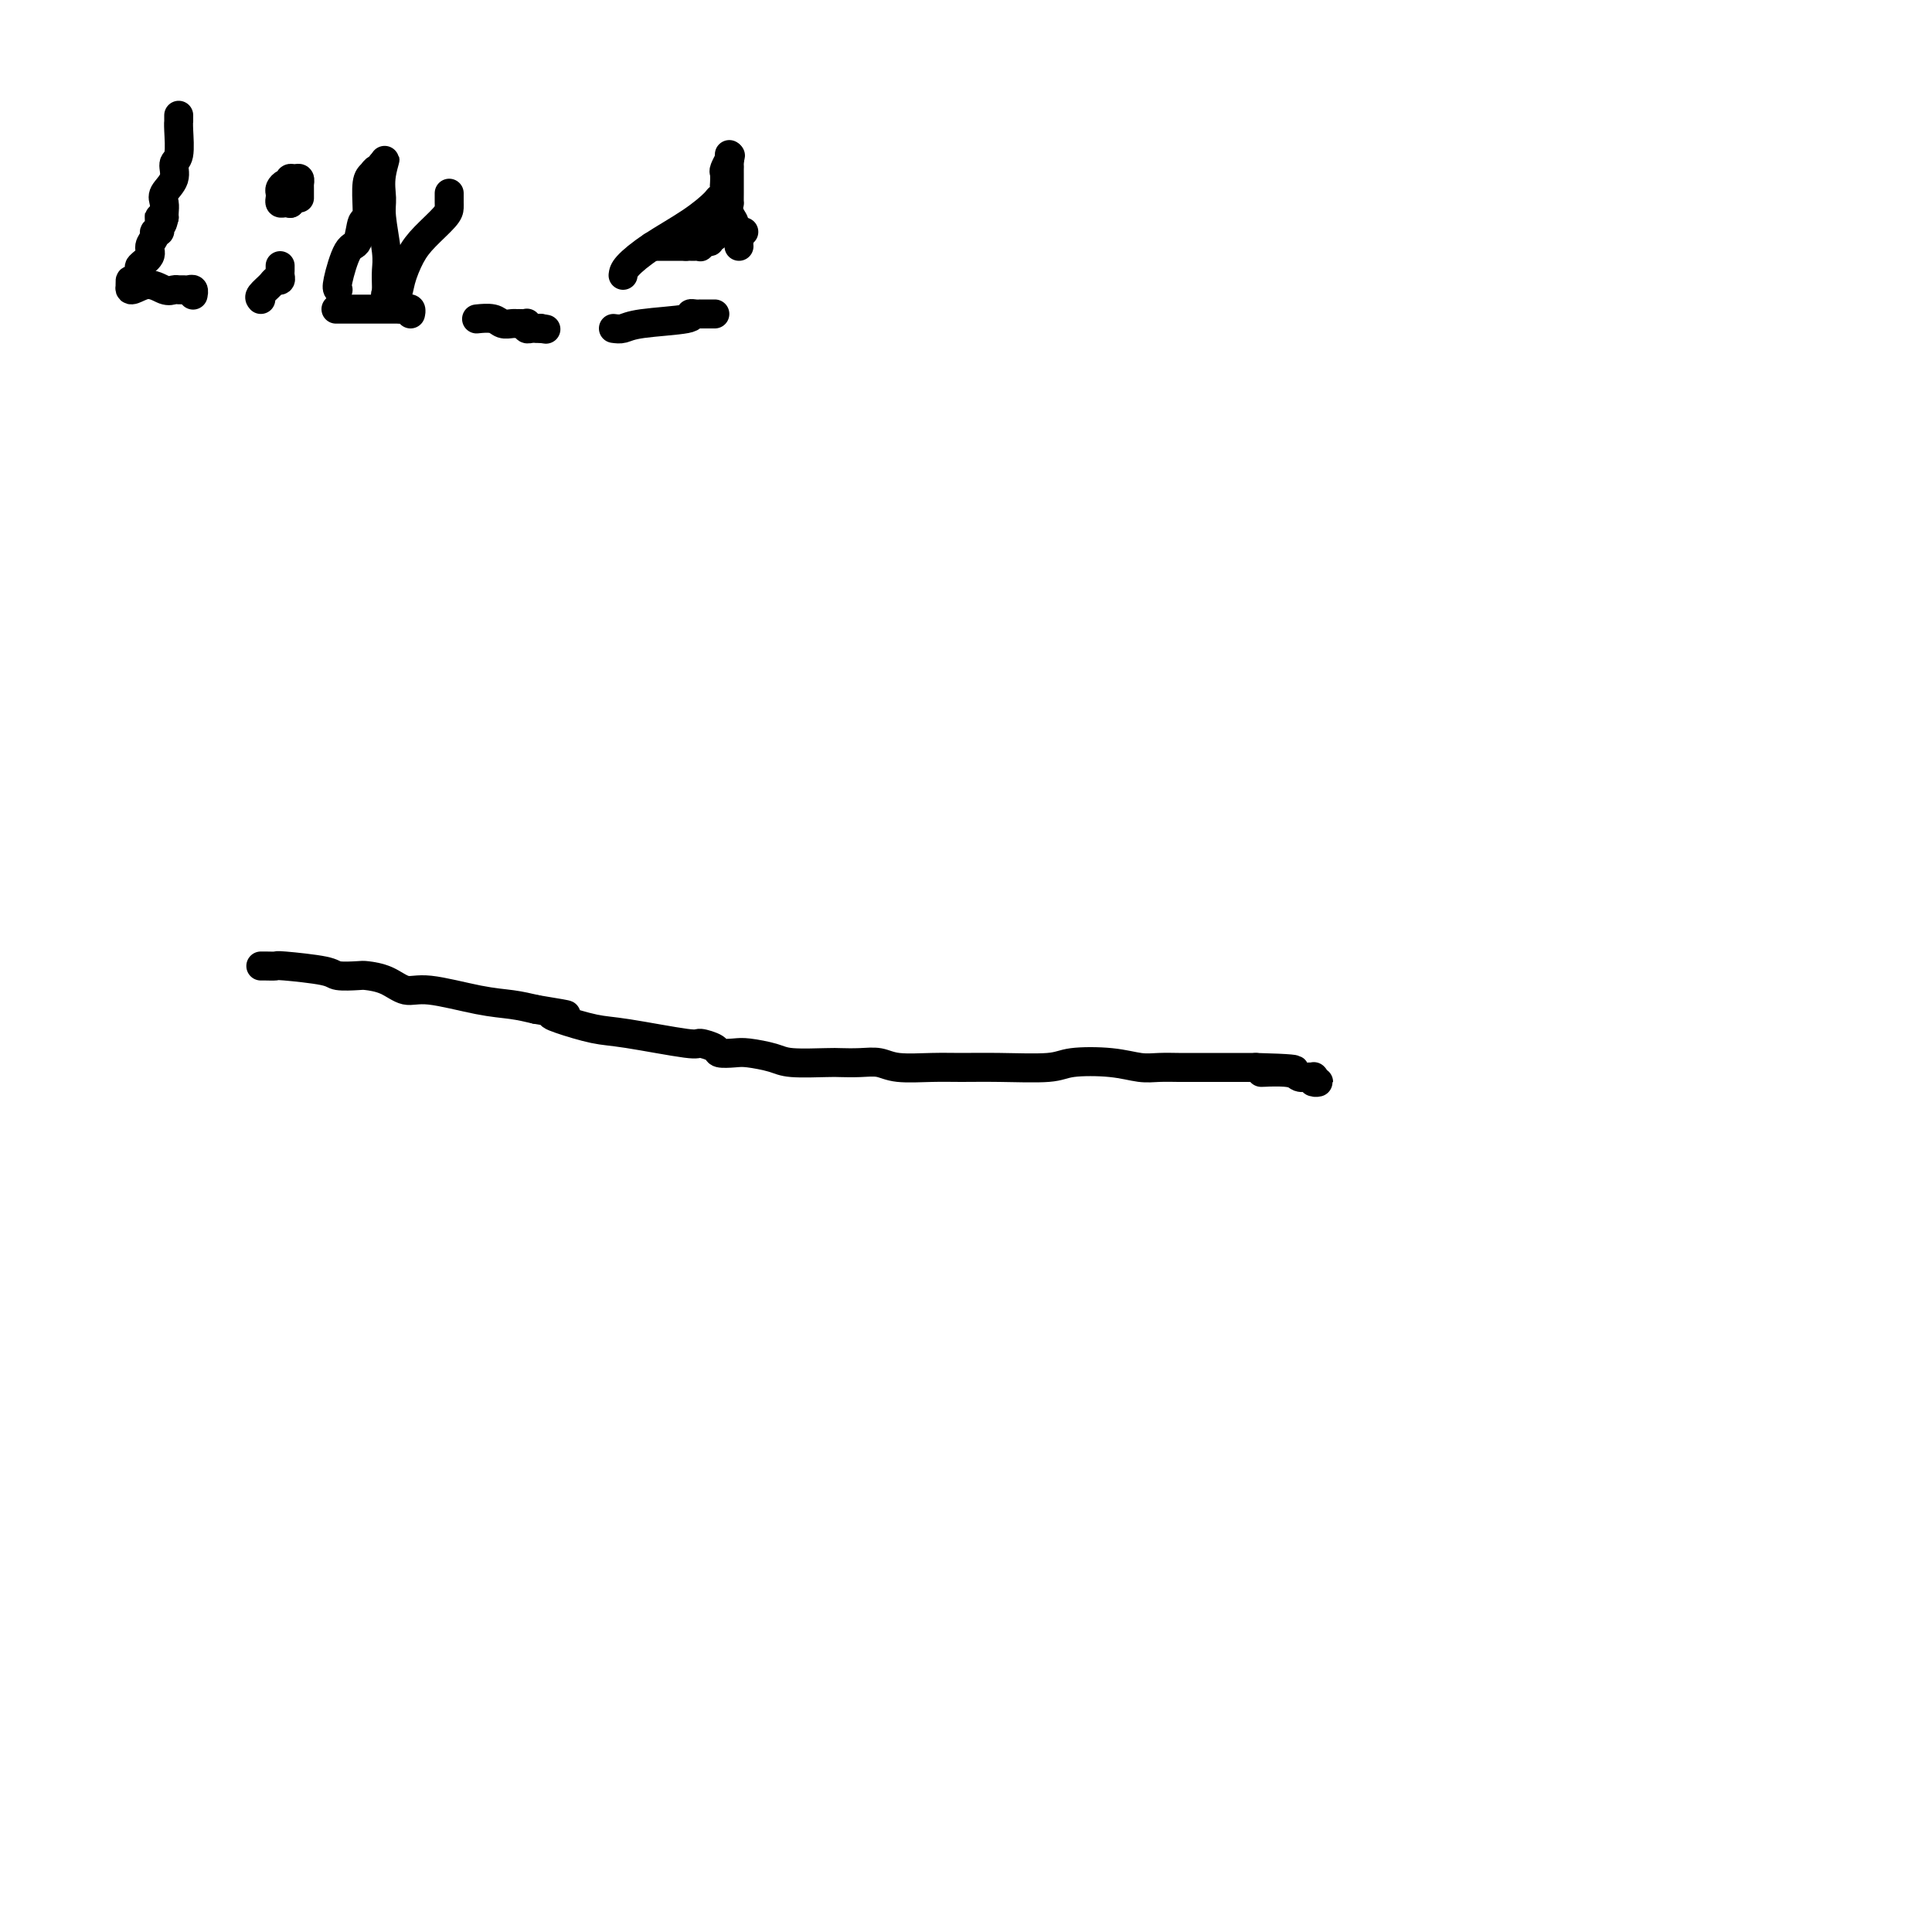<svg viewBox='0 0 400 400' version='1.1' xmlns='http://www.w3.org/2000/svg' xmlns:xlink='http://www.w3.org/1999/xlink'><g fill='none' stroke='#000000' stroke-width='6' stroke-linecap='round' stroke-linejoin='round'><path d='M54,200c0.196,-0.006 0.392,-0.012 1,0c0.608,0.012 1.627,0.042 2,0c0.373,-0.042 0.101,-0.155 2,0c1.899,0.155 5.971,0.579 8,1c2.029,0.421 2.016,0.839 3,1c0.984,0.161 2.964,0.066 4,0c1.036,-0.066 1.129,-0.102 2,0c0.871,0.102 2.521,0.342 4,1c1.479,0.658 2.786,1.734 4,2c1.214,0.266 2.336,-0.279 5,0c2.664,0.279 6.871,1.383 10,2c3.129,0.617 5.180,0.748 7,1c1.820,0.252 3.410,0.626 5,1'/><path d='M111,209c9.760,1.589 5.660,1.060 4,1c-1.660,-0.060 -0.878,0.347 1,1c1.878,0.653 4.854,1.551 7,2c2.146,0.449 3.462,0.450 7,1c3.538,0.550 9.297,1.650 12,2c2.703,0.350 2.349,-0.051 3,0c0.651,0.051 2.306,0.552 3,1c0.694,0.448 0.425,0.842 1,1c0.575,0.158 1.992,0.081 3,0c1.008,-0.081 1.605,-0.165 3,0c1.395,0.165 3.587,0.580 5,1c1.413,0.420 2.048,0.843 4,1c1.952,0.157 5.222,0.046 7,0c1.778,-0.046 2.064,-0.026 3,0c0.936,0.026 2.523,0.060 4,0c1.477,-0.060 2.844,-0.212 4,0c1.156,0.212 2.102,0.790 4,1c1.898,0.210 4.748,0.053 7,0c2.252,-0.053 3.907,-0.001 6,0c2.093,0.001 4.625,-0.048 8,0c3.375,0.048 7.591,0.195 10,0c2.409,-0.195 3.009,-0.732 5,-1c1.991,-0.268 5.374,-0.268 8,0c2.626,0.268 4.495,0.804 6,1c1.505,0.196 2.645,0.053 4,0c1.355,-0.053 2.924,-0.014 4,0c1.076,0.014 1.658,0.004 2,0c0.342,-0.004 0.442,-0.001 1,0c0.558,0.001 1.573,0.000 3,0c1.427,-0.000 3.265,-0.000 5,0c1.735,0.000 3.368,0.000 5,0'/><path d='M260,221c15.101,0.397 4.854,0.891 2,1c-2.854,0.109 1.684,-0.167 4,0c2.316,0.167 2.410,0.777 3,1c0.590,0.223 1.675,0.059 2,0c0.325,-0.059 -0.110,-0.012 0,0c0.110,0.012 0.766,-0.011 1,0c0.234,0.011 0.045,0.055 0,0c-0.045,-0.055 0.055,-0.211 0,0c-0.055,0.211 -0.263,0.789 0,1c0.263,0.211 0.998,0.057 1,0c0.002,-0.057 -0.730,-0.015 -1,0c-0.270,0.015 -0.077,0.004 0,0c0.077,-0.004 0.039,-0.002 0,0'/><path d='M37,24c0.001,-0.119 0.001,-0.239 0,0c-0.001,0.239 -0.005,0.836 0,1c0.005,0.164 0.017,-0.105 0,0c-0.017,0.105 -0.065,0.584 0,2c0.065,1.416 0.242,3.769 0,5c-0.242,1.231 -0.902,1.342 -1,2c-0.098,0.658 0.366,1.864 0,3c-0.366,1.136 -1.562,2.201 -2,3c-0.438,0.799 -0.118,1.330 0,2c0.118,0.670 0.034,1.477 0,2c-0.034,0.523 -0.017,0.761 0,1'/><path d='M34,45c-0.692,3.200 -0.922,0.699 -1,0c-0.078,-0.699 -0.006,0.403 0,1c0.006,0.597 -0.055,0.688 0,1c0.055,0.312 0.227,0.846 0,1c-0.227,0.154 -0.853,-0.071 -1,0c-0.147,0.071 0.186,0.437 0,1c-0.186,0.563 -0.890,1.321 -1,2c-0.110,0.679 0.373,1.277 0,2c-0.373,0.723 -1.603,1.571 -2,2c-0.397,0.429 0.037,0.441 0,1c-0.037,0.559 -0.546,1.666 -1,2c-0.454,0.334 -0.854,-0.106 -1,0c-0.146,0.106 -0.039,0.759 0,1c0.039,0.241 0.011,0.069 0,0c-0.011,-0.069 -0.006,-0.034 0,0'/><path d='M27,59c-0.617,2.105 1.340,0.368 3,0c1.660,-0.368 3.022,0.634 4,1c0.978,0.366 1.572,0.097 2,0c0.428,-0.097 0.689,-0.022 1,0c0.311,0.022 0.672,-0.008 1,0c0.328,0.008 0.624,0.055 1,0c0.376,-0.055 0.833,-0.211 1,0c0.167,0.211 0.045,0.787 0,1c-0.045,0.213 -0.013,0.061 0,0c0.013,-0.061 0.006,-0.030 0,0'/><path d='M54,62c-0.204,-0.228 -0.409,-0.456 0,-1c0.409,-0.544 1.430,-1.402 2,-2c0.570,-0.598 0.689,-0.934 1,-1c0.311,-0.066 0.815,0.140 1,0c0.185,-0.140 0.049,-0.625 0,-1c-0.049,-0.375 -0.013,-0.639 0,-1c0.013,-0.361 0.004,-0.817 0,-1c-0.004,-0.183 -0.002,-0.091 0,0'/><path d='M60,42c0.000,0.000 0.100,0.100 0.1,0.1'/><path d='M60.1,42.1c-0.173,-0.020 -0.656,-0.120 -1.1,-0.1c-0.444,0.020 -0.848,0.159 -1,0c-0.152,-0.159 -0.051,-0.617 0,-1c0.051,-0.383 0.052,-0.690 0,-1c-0.052,-0.310 -0.158,-0.623 0,-1c0.158,-0.377 0.581,-0.819 1,-1c0.419,-0.181 0.834,-0.102 1,0c0.166,0.102 0.083,0.228 0,0c-0.083,-0.228 -0.166,-0.808 0,-1c0.166,-0.192 0.580,0.004 1,0c0.420,-0.004 0.845,-0.209 1,0c0.155,0.209 0.042,0.830 0,1c-0.042,0.170 -0.011,-0.112 0,0c0.011,0.112 0.003,0.618 0,1c-0.003,0.382 -0.001,0.641 0,1c0.001,0.359 0.000,0.817 0,1c-0.000,0.183 -0.000,0.092 0,0'/><path d='M70,64c-0.393,0.000 -0.786,0.000 0,0c0.786,0.000 2.750,0.000 4,0c1.250,0.000 1.787,0.000 2,0c0.213,0.000 0.103,0.000 0,0c-0.103,0.000 -0.199,0.000 0,0c0.199,0.000 0.694,-0.000 1,0c0.306,0.000 0.425,0.000 1,0c0.575,0.000 1.607,0.000 2,0c0.393,0.000 0.148,0.000 0,0c-0.148,0.000 -0.197,-0.000 0,0c0.197,0.000 0.640,0.000 1,0c0.360,-0.000 0.635,-0.000 1,0c0.365,0.000 0.818,0.000 1,0c0.182,-0.000 0.091,0.000 0,0'/><path d='M83,64c2.254,-0.004 1.388,-0.015 1,0c-0.388,0.015 -0.300,0.056 0,0c0.300,-0.056 0.812,-0.207 1,0c0.188,0.207 0.054,0.774 0,1c-0.054,0.226 -0.027,0.113 0,0'/><path d='M99,66c-0.293,0.030 -0.586,0.061 0,0c0.586,-0.061 2.051,-0.212 3,0c0.949,0.212 1.381,0.789 2,1c0.619,0.211 1.423,0.057 2,0c0.577,-0.057 0.925,-0.016 1,0c0.075,0.016 -0.124,0.008 0,0c0.124,-0.008 0.572,-0.016 1,0c0.428,0.016 0.837,0.057 1,0c0.163,-0.057 0.082,-0.211 0,0c-0.082,0.211 -0.163,0.789 0,1c0.163,0.211 0.569,0.057 1,0c0.431,-0.057 0.885,-0.015 1,0c0.115,0.015 -0.110,0.004 0,0c0.110,-0.004 0.555,-0.002 1,0'/><path d='M112,68c2.012,0.310 0.542,0.083 0,0c-0.542,-0.083 -0.155,-0.024 0,0c0.155,0.024 0.077,0.012 0,0'/><path d='M127,68c0.659,0.091 1.318,0.182 2,0c0.682,-0.182 1.388,-0.637 4,-1c2.612,-0.363 7.130,-0.633 9,-1c1.870,-0.367 1.092,-0.830 1,-1c-0.092,-0.170 0.501,-0.045 1,0c0.499,0.045 0.903,0.012 1,0c0.097,-0.012 -0.114,-0.003 0,0c0.114,0.003 0.553,0.001 1,0c0.447,-0.001 0.903,-0.000 1,0c0.097,0.000 -0.166,0.000 0,0c0.166,-0.000 0.762,-0.000 1,0c0.238,0.000 0.119,0.000 0,0'/><path d='M129,57c0.060,-0.514 0.120,-1.028 1,-2c0.880,-0.972 2.579,-2.402 5,-4c2.421,-1.598 5.563,-3.363 8,-5c2.437,-1.637 4.170,-3.144 5,-4c0.830,-0.856 0.759,-1.059 1,-1c0.241,0.059 0.796,0.382 1,0c0.204,-0.382 0.059,-1.469 0,-2c-0.059,-0.531 -0.030,-0.505 0,-1c0.030,-0.495 0.061,-1.510 0,-2c-0.061,-0.490 -0.212,-0.454 0,-1c0.212,-0.546 0.789,-1.672 1,-2c0.211,-0.328 0.057,0.142 0,0c-0.057,-0.142 -0.016,-0.898 0,-1c0.016,-0.102 0.008,0.449 0,1'/><path d='M151,33c0.464,-1.440 0.124,-0.540 0,0c-0.124,0.540 -0.033,0.718 0,1c0.033,0.282 0.009,0.667 0,1c-0.009,0.333 -0.002,0.614 0,1c0.002,0.386 0.001,0.875 0,1c-0.001,0.125 -0.000,-0.116 0,0c0.000,0.116 0.000,0.590 0,1c-0.000,0.410 -0.001,0.757 0,1c0.001,0.243 0.004,0.383 0,1c-0.004,0.617 -0.016,1.709 0,2c0.016,0.291 0.061,-0.221 0,0c-0.061,0.221 -0.226,1.176 0,2c0.226,0.824 0.845,1.517 1,2c0.155,0.483 -0.155,0.756 0,1c0.155,0.244 0.773,0.458 1,1c0.227,0.542 0.061,1.413 0,2c-0.061,0.587 -0.016,0.889 0,1c0.016,0.111 0.005,0.032 0,0c-0.005,-0.032 -0.002,-0.016 0,0'/><path d='M135,51c0.340,0.000 0.680,0.000 1,0c0.320,0.000 0.621,0.000 1,0c0.379,0.000 0.837,0.000 1,0c0.163,0.000 0.033,0.000 0,0c-0.033,0.000 0.033,-0.000 0,0c-0.033,0.000 -0.163,-0.000 0,0c0.163,0.000 0.621,0.000 1,0c0.379,0.000 0.679,0.000 1,0c0.321,0.000 0.663,-0.000 1,0c0.337,0.000 0.668,0.000 1,0'/><path d='M142,51c1.034,0.000 0.119,0.001 0,0c-0.119,-0.001 0.559,-0.004 1,0c0.441,0.004 0.644,0.016 1,0c0.356,-0.016 0.865,-0.061 1,0c0.135,0.061 -0.104,0.228 0,0c0.104,-0.228 0.551,-0.849 1,-1c0.449,-0.151 0.898,0.170 1,0c0.102,-0.170 -0.144,-0.830 0,-1c0.144,-0.170 0.679,0.151 1,0c0.321,-0.151 0.429,-0.772 1,-1c0.571,-0.228 1.606,-0.061 2,0c0.394,0.061 0.149,0.016 0,0c-0.149,-0.016 -0.201,-0.004 0,0c0.201,0.004 0.654,0.001 1,0c0.346,-0.001 0.587,-0.000 1,0c0.413,0.000 1.000,0.000 1,0c-0.000,-0.000 -0.588,-0.000 -1,0c-0.412,0.000 -0.649,0.000 -1,0c-0.351,-0.000 -0.814,-0.000 -1,0c-0.186,0.000 -0.093,0.000 0,0'/><path d='M70,60c-0.172,-0.193 -0.344,-0.387 0,-2c0.344,-1.613 1.202,-4.646 2,-6c0.798,-1.354 1.534,-1.027 2,-2c0.466,-0.973 0.661,-3.244 1,-4c0.339,-0.756 0.822,0.005 1,0c0.178,-0.005 0.051,-0.774 0,-1c-0.051,-0.226 -0.025,0.093 0,0c0.025,-0.093 0.049,-0.598 0,-2c-0.049,-1.402 -0.171,-3.701 0,-5c0.171,-1.299 0.634,-1.600 1,-2c0.366,-0.400 0.634,-0.901 1,-1c0.366,-0.099 0.829,0.204 1,0c0.171,-0.204 0.049,-0.915 0,-1c-0.049,-0.085 -0.024,0.458 0,1'/><path d='M79,35c1.388,-3.906 0.358,-1.171 0,1c-0.358,2.171 -0.043,3.779 0,5c0.043,1.221 -0.185,2.054 0,4c0.185,1.946 0.781,5.004 1,7c0.219,1.996 0.059,2.931 0,4c-0.059,1.069 -0.018,2.272 0,3c0.018,0.728 0.012,0.982 0,1c-0.012,0.018 -0.029,-0.198 0,0c0.029,0.198 0.104,0.812 0,1c-0.104,0.188 -0.388,-0.048 0,0c0.388,0.048 1.449,0.382 2,0c0.551,-0.382 0.593,-1.478 1,-3c0.407,-1.522 1.181,-3.469 2,-5c0.819,-1.531 1.684,-2.644 3,-4c1.316,-1.356 3.085,-2.955 4,-4c0.915,-1.045 0.977,-1.538 1,-2c0.023,-0.462 0.006,-0.895 0,-1c-0.006,-0.105 -0.002,0.116 0,0c0.002,-0.116 0.000,-0.570 0,-1c-0.000,-0.430 -0.000,-0.837 0,-1c0.000,-0.163 0.000,-0.081 0,0'/></g>
</svg>